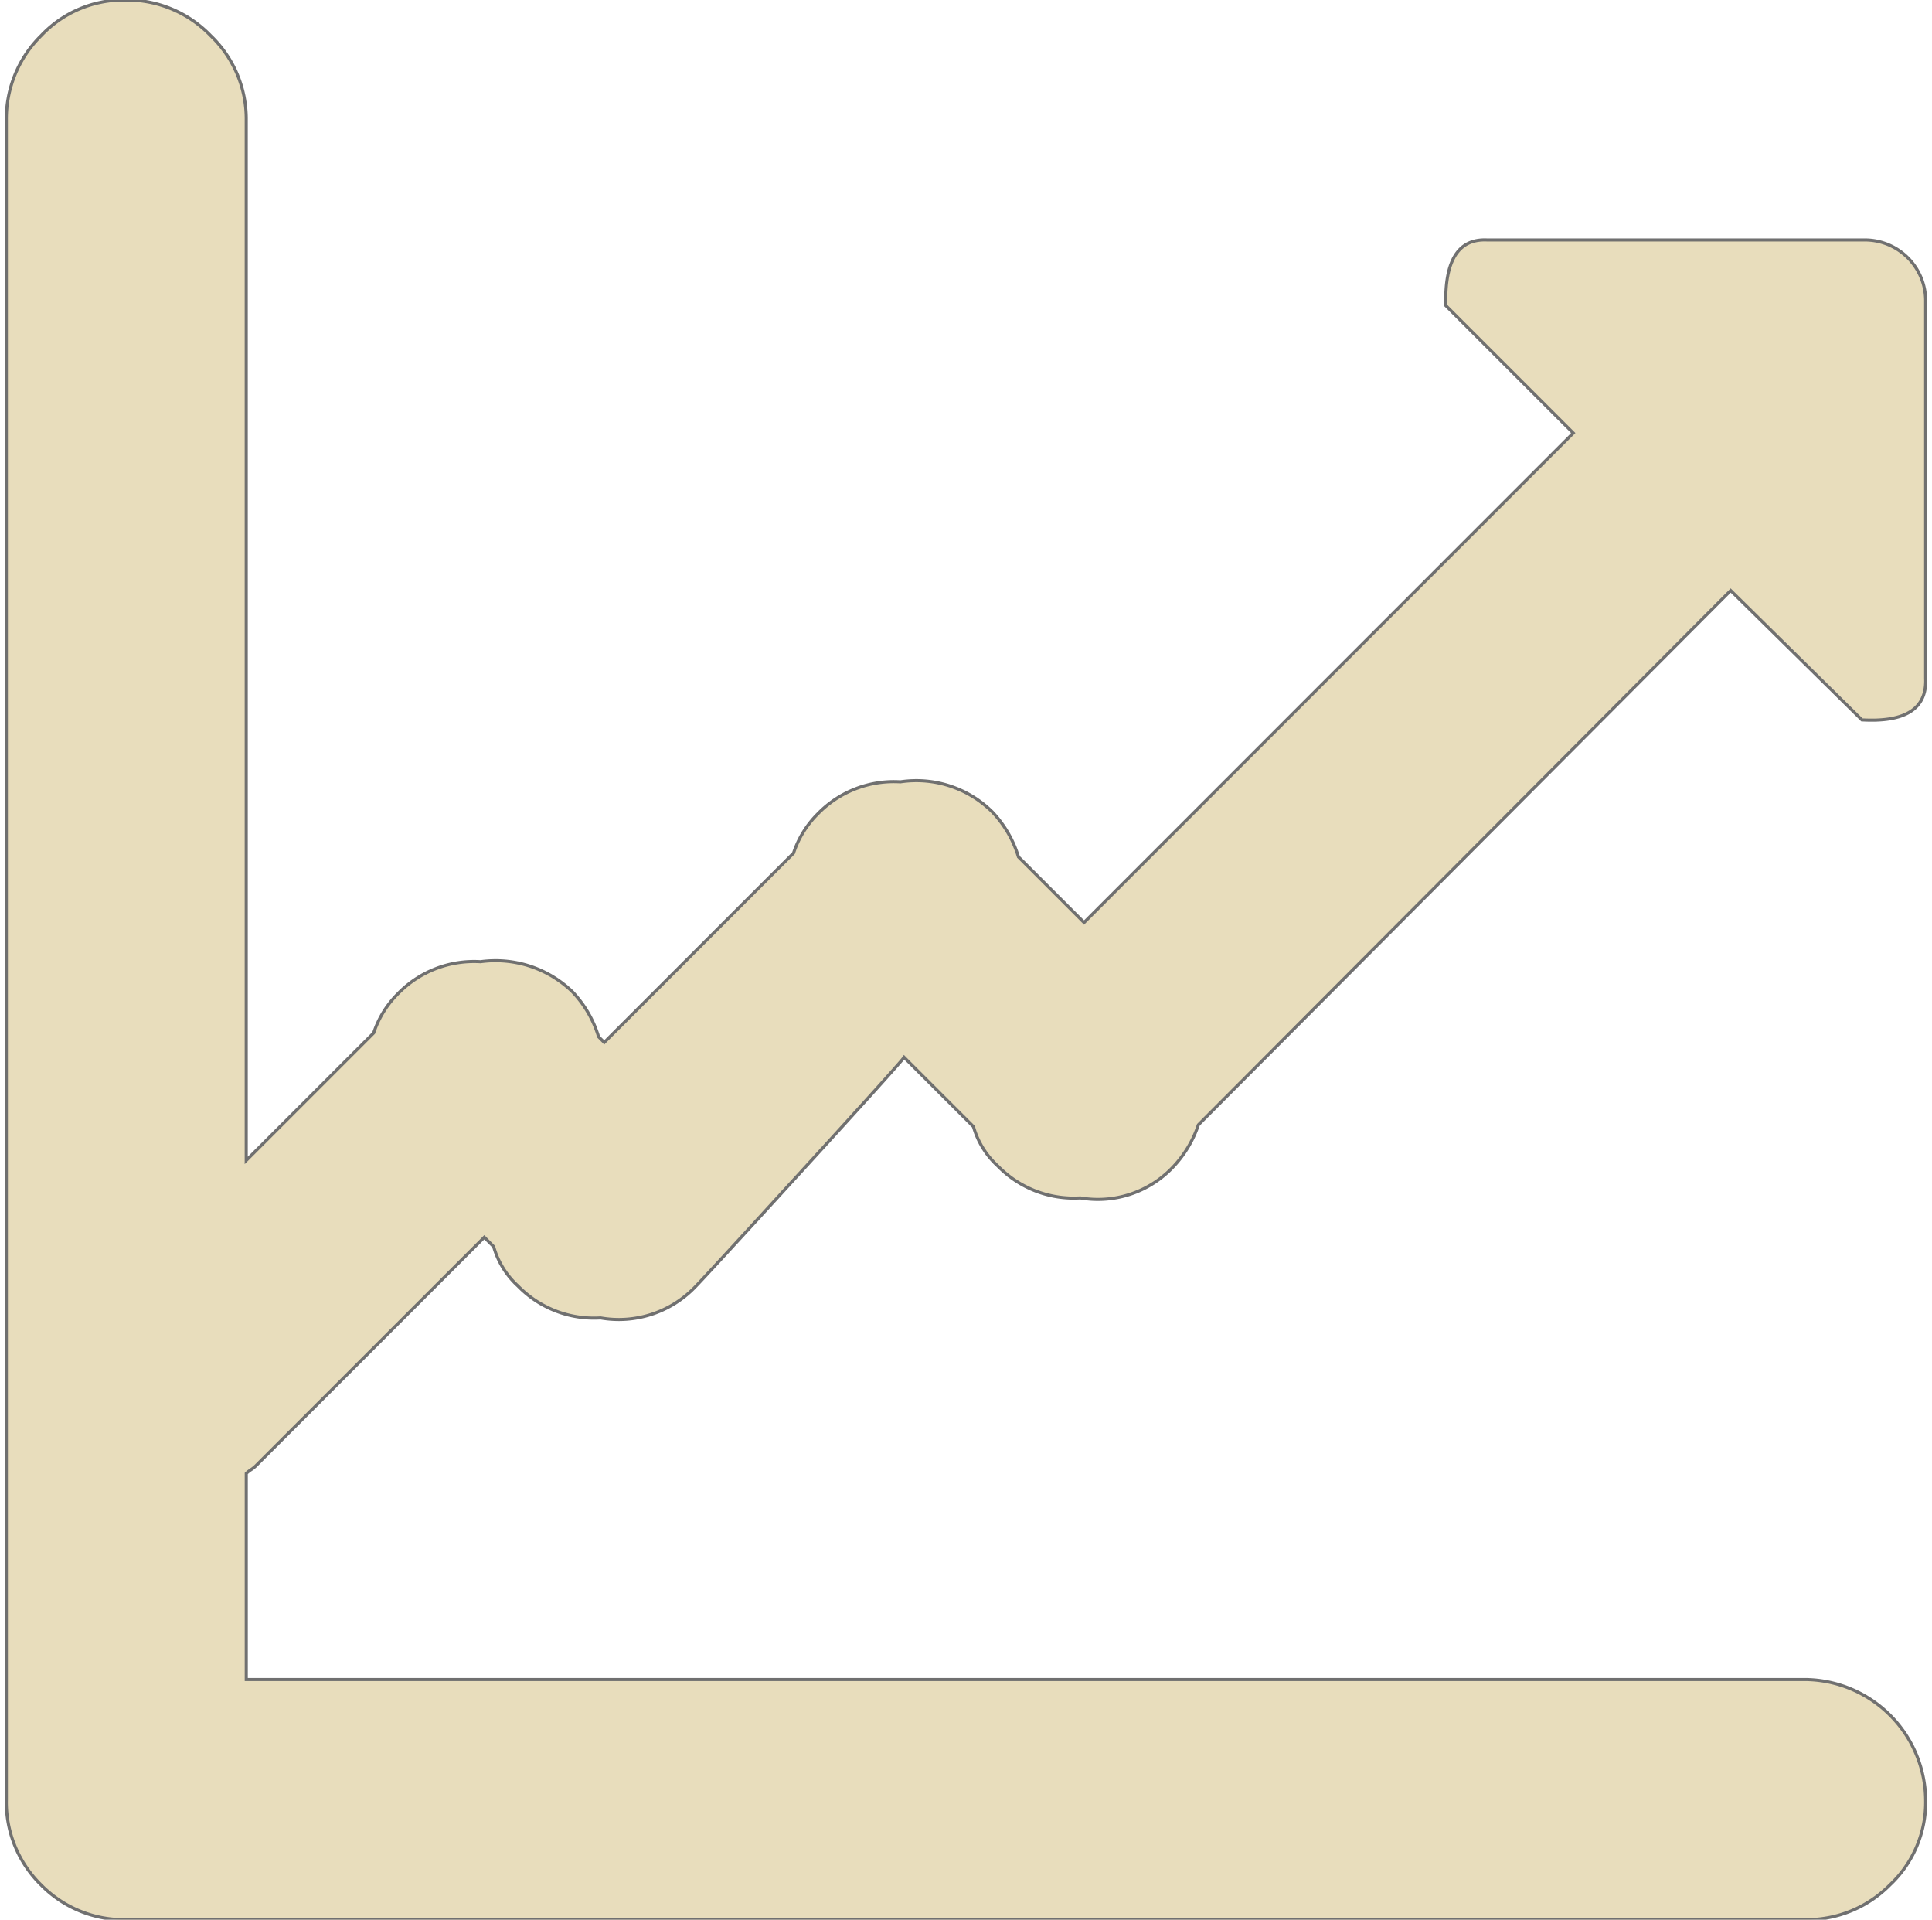 <?xml version="1.0" encoding="UTF-8"?>
<svg xmlns="http://www.w3.org/2000/svg" xmlns:xlink="http://www.w3.org/1999/xlink" id="Stocks" width="60" height="59.606" viewBox="0 0 60 59.606">
  <defs>
    <clipPath id="clip-path">
      <rect id="Rectangle_125" data-name="Rectangle 125" width="60" height="59.606" transform="translate(828.859 2838.662)" fill="#faba67" stroke="#707070" stroke-width="1"></rect>
    </clipPath>
  </defs>
  <g id="Groupe_de_masques_7" data-name="Groupe de masques 7" transform="translate(-828.859 -2838.662)" clip-path="url(#clip-path)">
    <path id="stocks-2" data-name="stocks" d="M57.645,22.352l-4.075-4.016L37.039,34.925a3.545,3.545,0,0,1-.815,1.339,3.206,3.206,0,0,1-2.852.931,3.292,3.292,0,0,1-2.561-.99,2.627,2.627,0,0,1-.757-1.222L27.9,32.83q-.116.175-3.172,3.522t-3.347,3.638a3.284,3.284,0,0,1-2.91.931,3.292,3.292,0,0,1-2.561-.99,2.627,2.627,0,0,1-.757-1.222l-.291-.291-7.1,7.1a.954.954,0,0,1-.146.116.954.954,0,0,0-.146.116v6.4H55.9a3.777,3.777,0,0,1,3.725,3.754,3.518,3.518,0,0,1-1.106,2.619A3.628,3.628,0,0,1,55.9,59.606H3.744A3.6,3.6,0,0,1,1.1,58.529,3.6,3.6,0,0,1,.019,55.88V3.725A3.628,3.628,0,0,1,1.1,1.106,3.518,3.518,0,0,1,3.715,0,3.613,3.613,0,0,1,6.363,1.106,3.58,3.58,0,0,1,7.469,3.725V36.031l3.958-3.958a3.087,3.087,0,0,1,.757-1.222,3.292,3.292,0,0,1,2.561-.99,3.434,3.434,0,0,1,2.852.931,3.5,3.5,0,0,1,.815,1.4l.175.175,5.879-5.879a3.087,3.087,0,0,1,.757-1.222,3.292,3.292,0,0,1,2.561-.99,3.352,3.352,0,0,1,2.852.931,3.5,3.5,0,0,1,.815,1.4l2.037,2.037L48.681,13.446,44.723,9.488Q44.665,7.393,46,7.451H57.762a1.889,1.889,0,0,1,1.863,1.863V21.072Q59.682,22.469,57.645,22.352Z" transform="translate(829.037 2838.662)" fill="#e8ddbc" stroke="#707070" stroke-width="0.096"></path>
  </g>
</svg>
